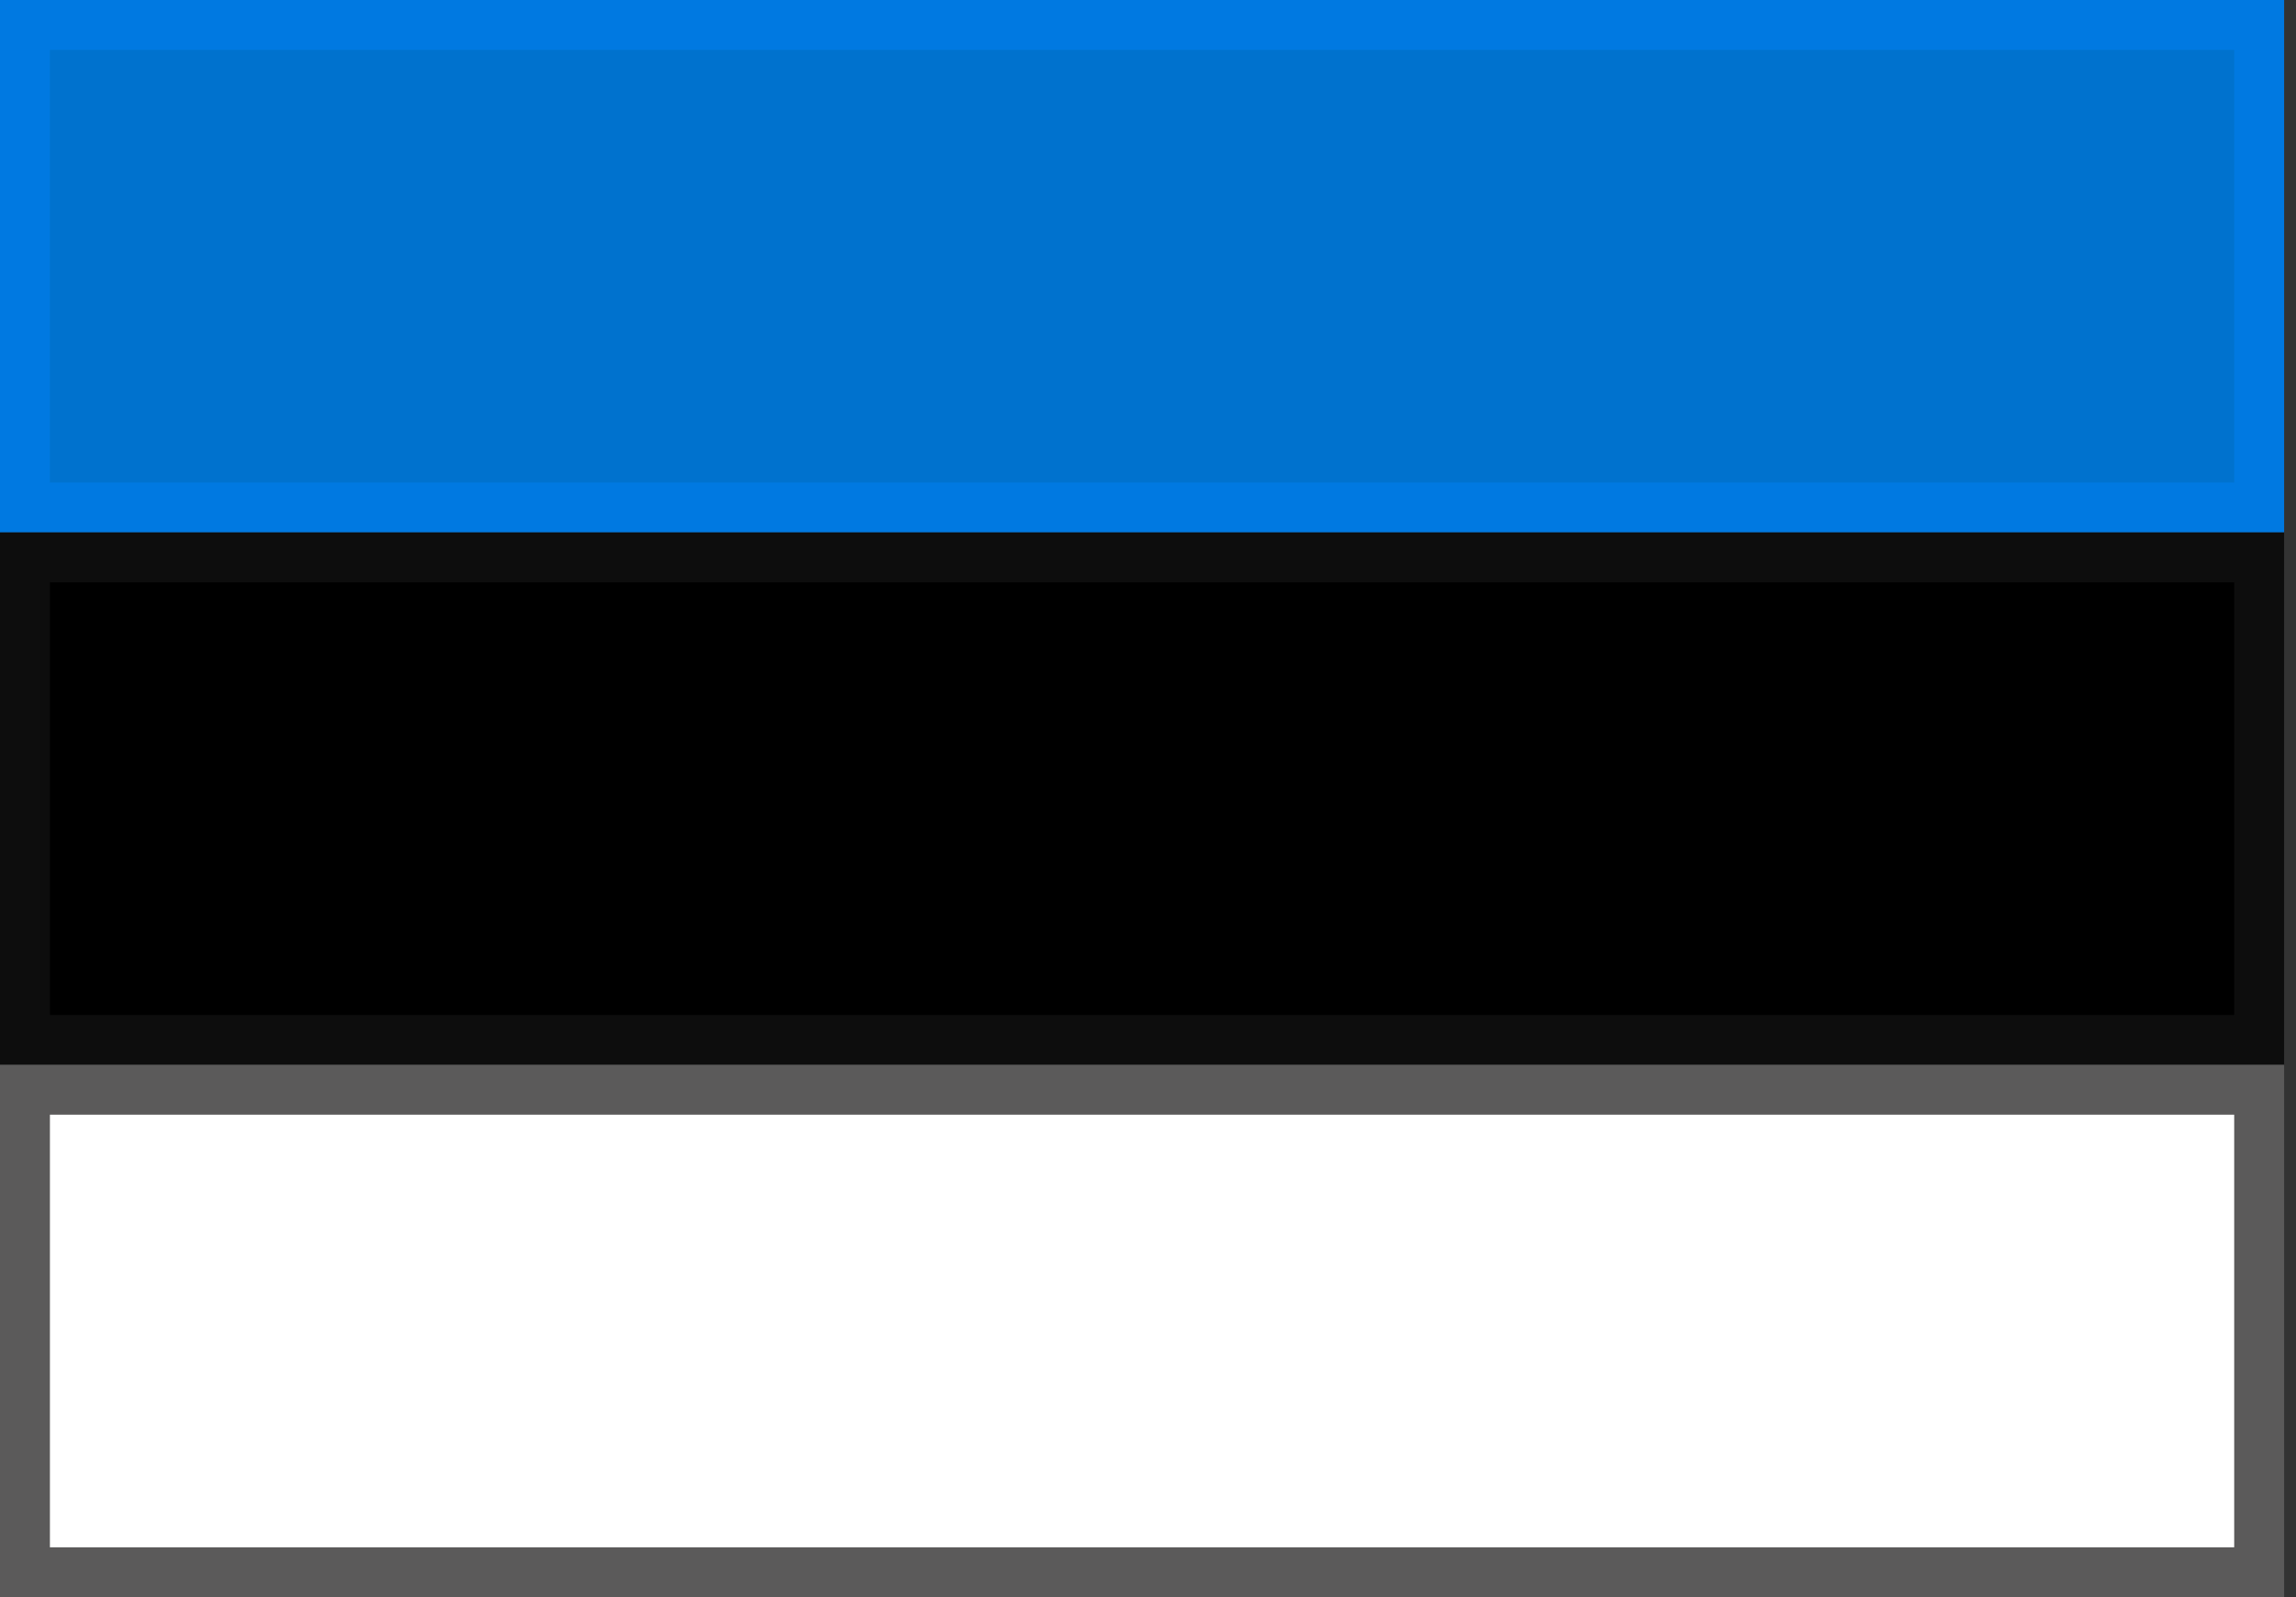 <svg width="23" height="16" viewBox="0 0 23 16" fill="none" xmlns="http://www.w3.org/2000/svg">
<rect x="0" y="0" width="23" height="16" fill="#333333" stroke="none"/>
<g id="Layer_1-2">
<path id="Vector" d="M22.631 0.25V5.084H0.25V0.25H22.631Z" fill="#0072CE" stroke="#0079E1" stroke-width="0.5"/>
<path id="Vector_2" d="M22.631 5.584V10.418H0.25V5.584H22.631Z" fill="black" stroke="#0D0D0D" stroke-width="0.5"/>
<path id="Vector_3" d="M22.631 10.917V15.751H0.25V10.917H22.631Z" fill="white" stroke="#5B5A5A" stroke-width="0.5"/>
</g>
</svg>
